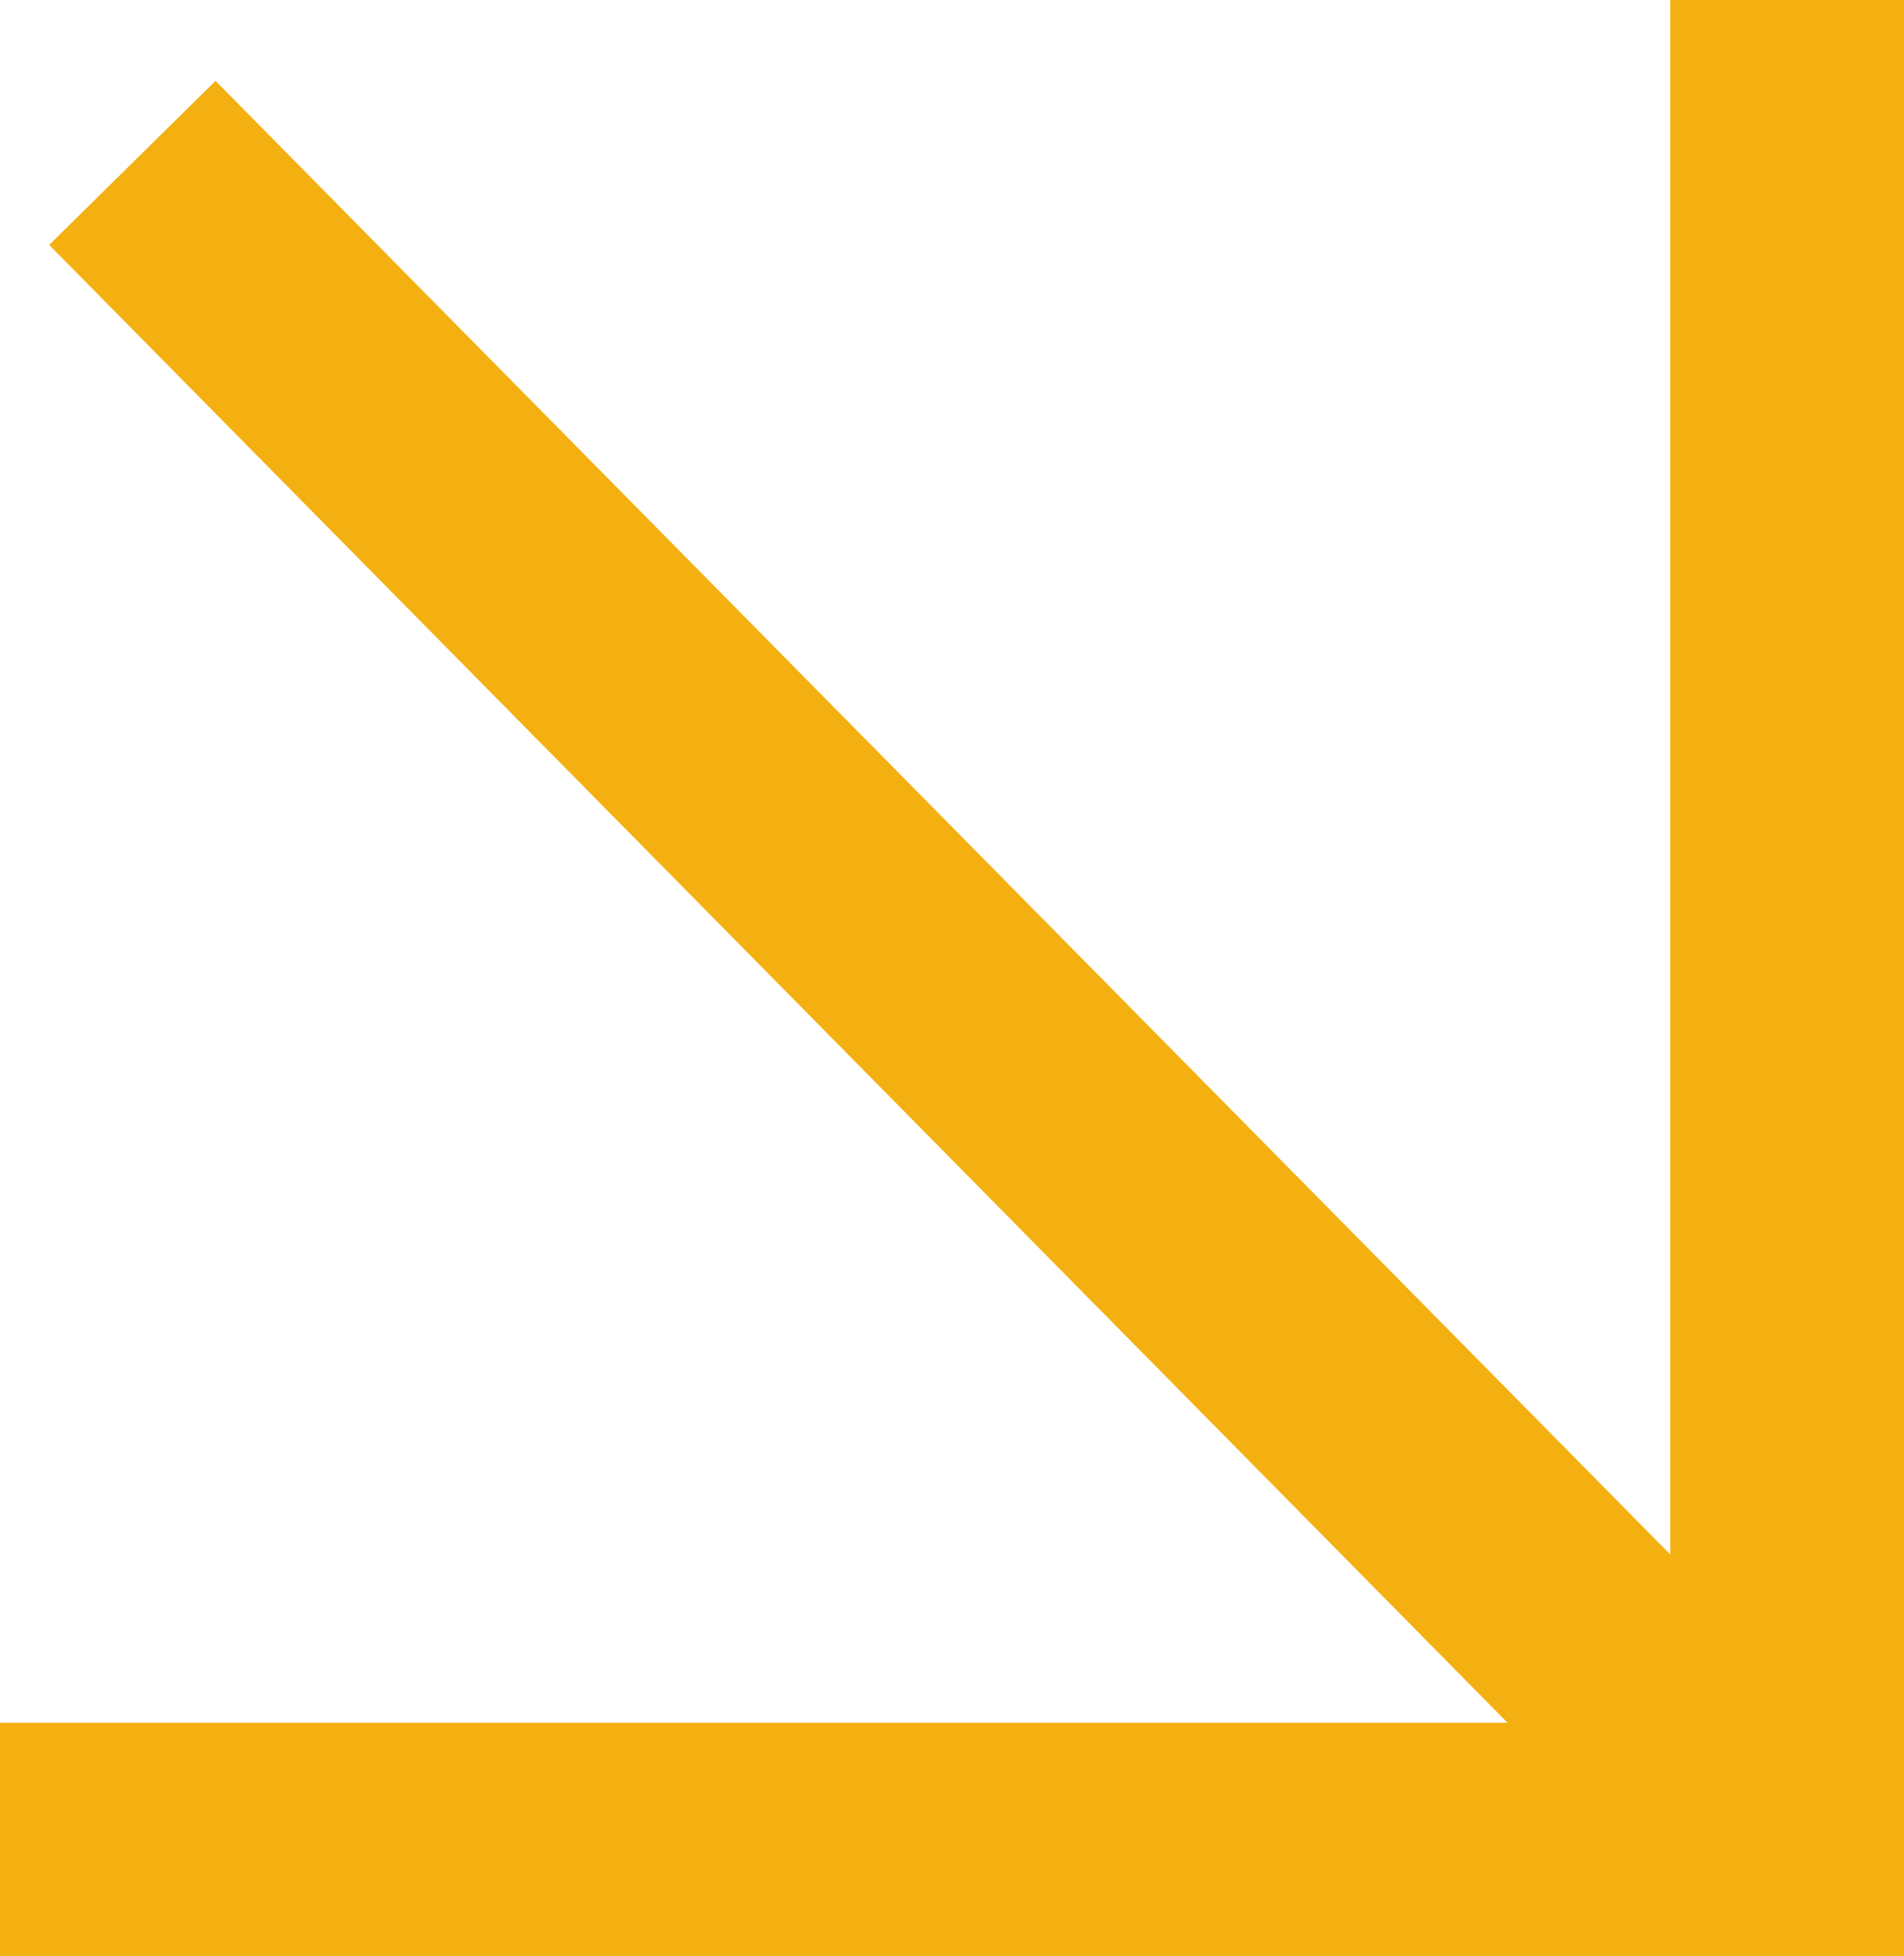 <svg xmlns="http://www.w3.org/2000/svg" viewBox="0 0 32.51 33.38"><defs><style>.cls-1{fill:#f3b010;}</style></defs><title>arrow</title><g id="Capa_2" data-name="Capa 2"><g id="Capa_1-2" data-name="Capa 1"><polygon class="cls-1" points="28.52 0 28.52 26.53 3.68 1.38 0.84 4.18 25.74 29.4 0 29.4 0 33.38 32.51 33.38 32.51 0 28.52 0"></polygon></g></g></svg>